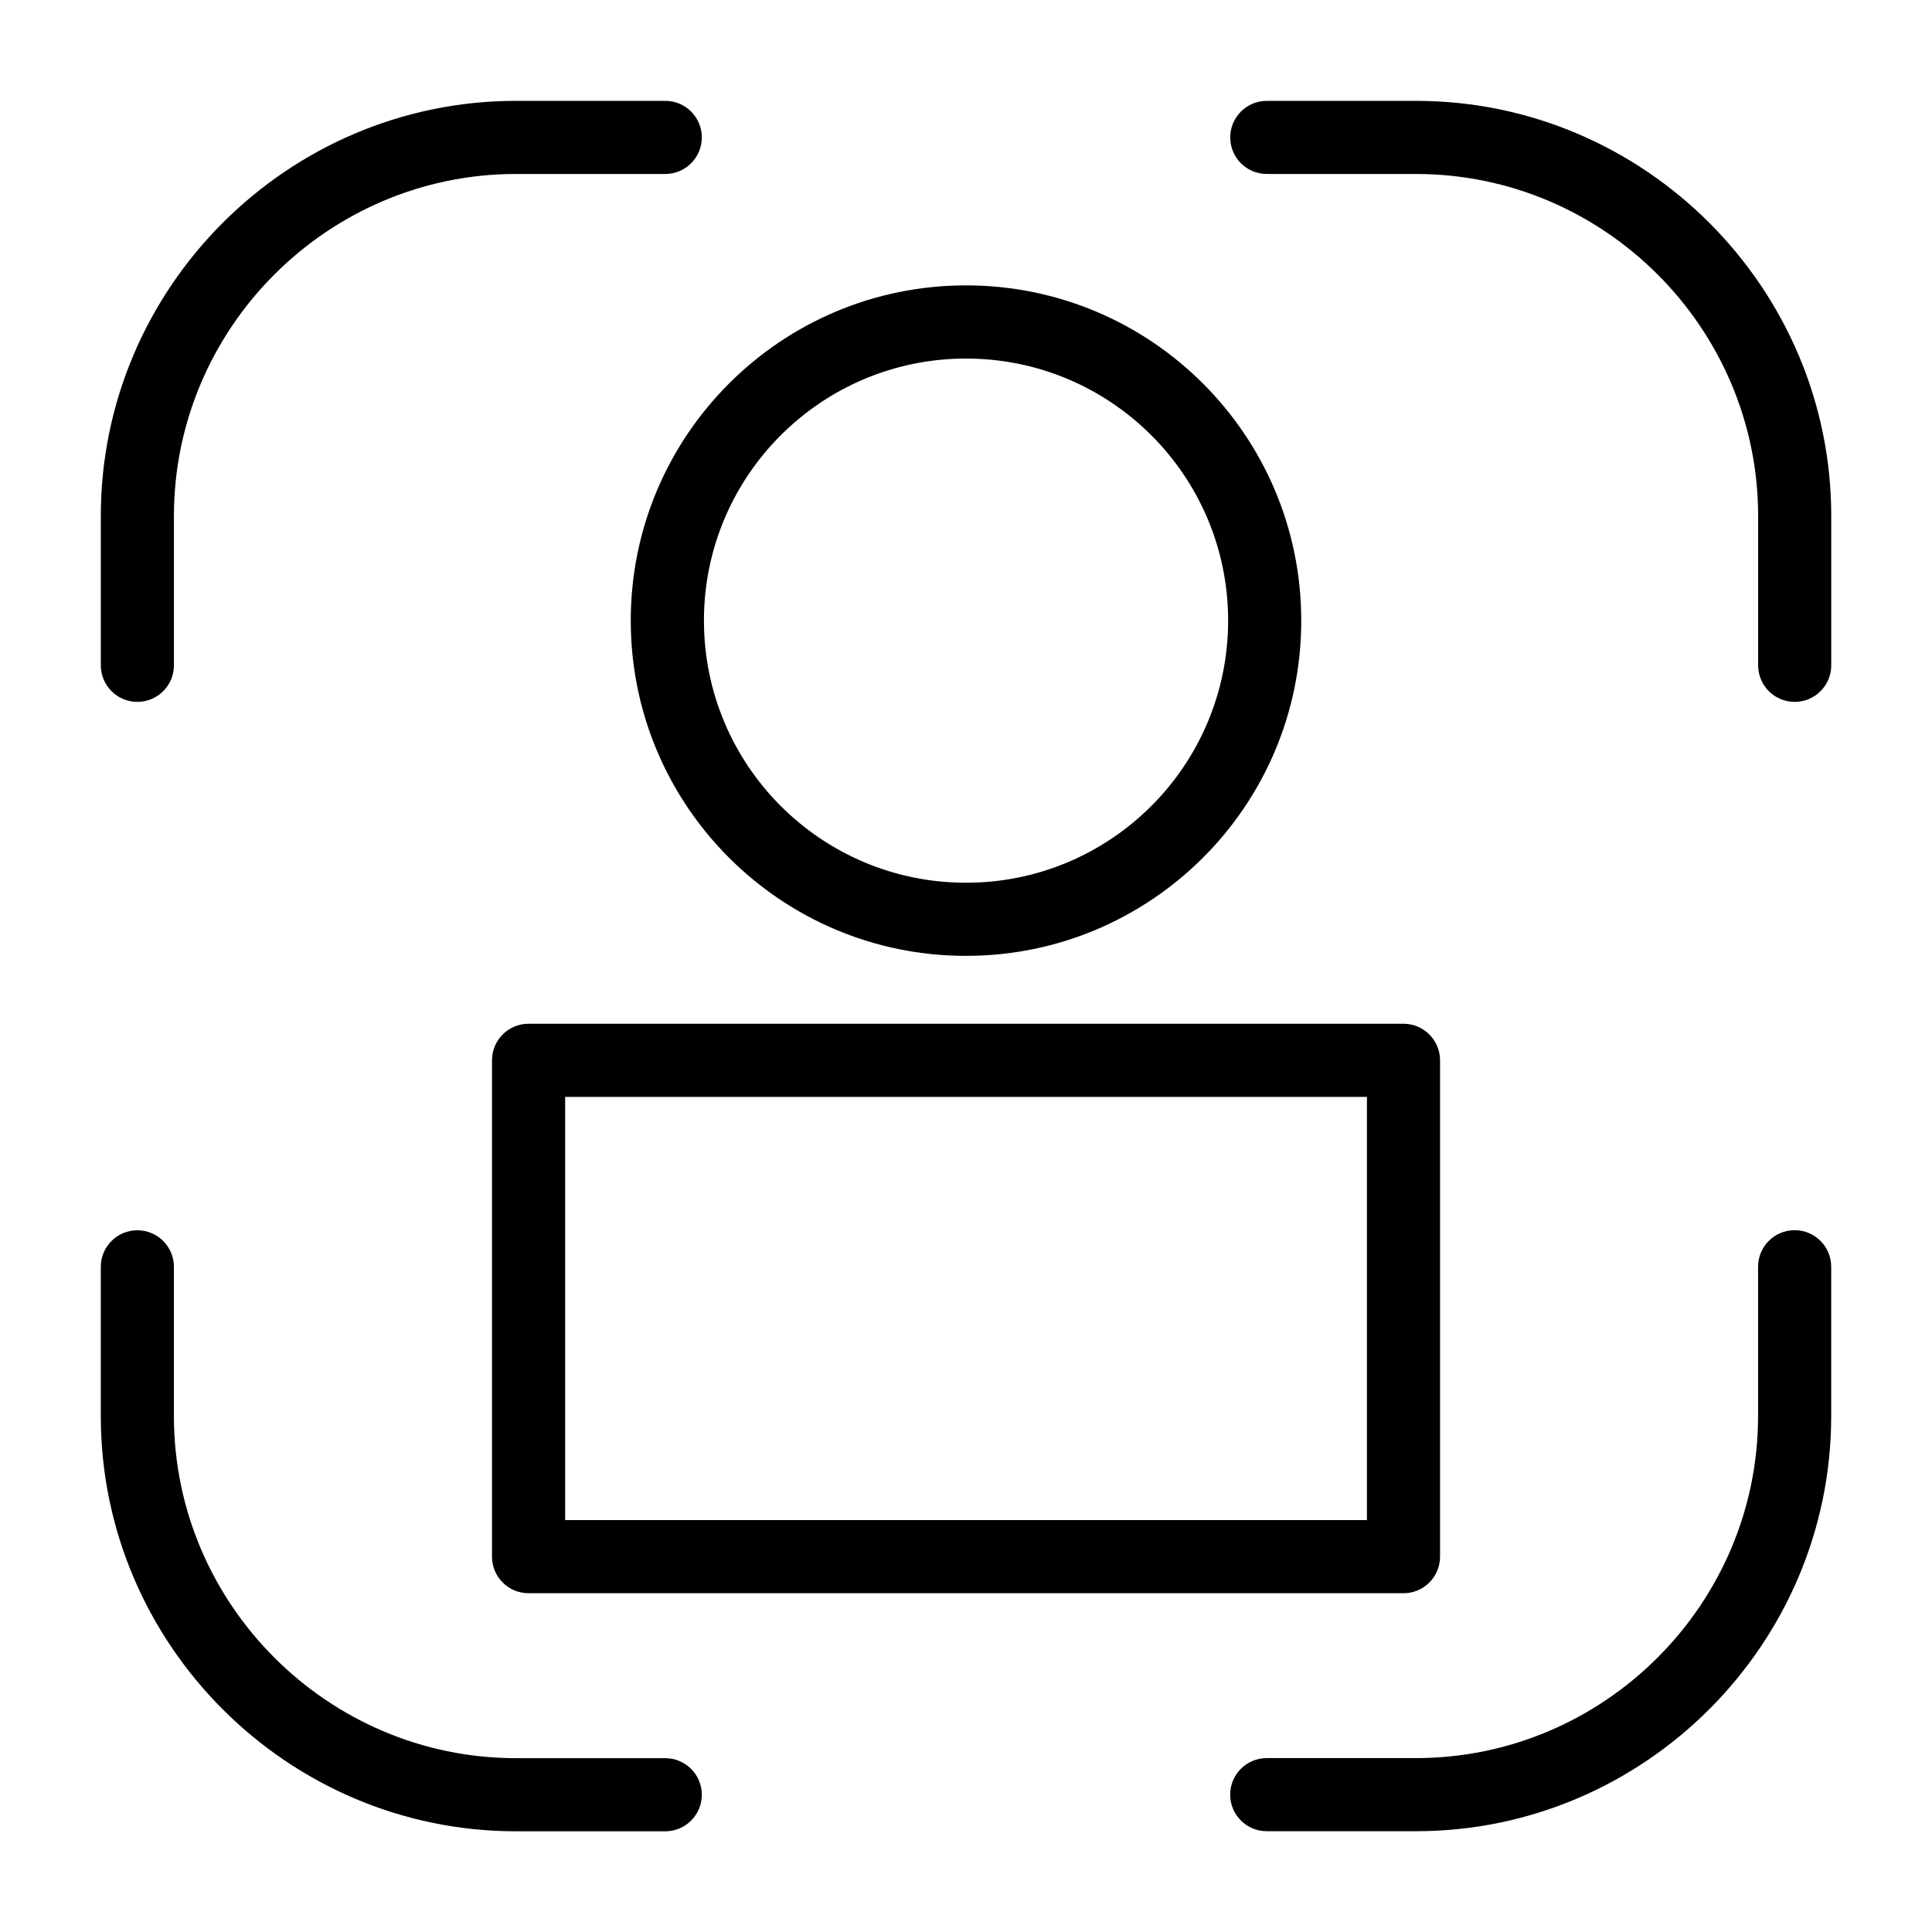 <?xml version="1.0" encoding="UTF-8"?>
<!-- Uploaded to: SVG Repo, www.svgrepo.com, Generator: SVG Repo Mixer Tools -->
<svg fill="#000000" width="800px" height="800px" version="1.1" viewBox="144 144 512 512" xmlns="http://www.w3.org/2000/svg">
 <path d="m609.91 479.7c0-5.352 4.336-9.688 9.688-9.688 5.352 0 9.688 4.336 9.688 9.688v39.57c0 30.258-12.379 57.766-32.316 77.703s-47.445 32.316-77.703 32.316h-39.57c-5.352 0-9.688-4.336-9.688-9.688 0-5.352 4.336-9.688 9.688-9.688h39.57c24.91 0 47.582-10.203 64.008-26.633 16.43-16.43 26.633-39.086 26.633-64.008v-39.57zm-209.91-260.07c24.531 0 46.75 9.945 62.816 26.027 16.082 16.066 26.027 38.285 26.027 62.816s-9.945 46.75-26.027 62.816c-16.082 16.066-38.285 26.027-62.816 26.027s-46.75-9.945-62.816-26.027c-16.082-16.082-26.027-38.285-26.027-62.816s9.945-46.75 26.027-62.816c16.066-16.082 38.285-26.027 62.816-26.027zm49.121 39.734c-12.559-12.559-29.926-20.344-49.121-20.344-19.18 0-36.547 7.785-49.105 20.344-12.559 12.559-20.344 29.926-20.344 49.105s7.785 36.547 20.344 49.121c12.559 12.559 29.926 20.344 49.105 20.344 19.18 0 36.547-7.769 49.121-20.344 12.559-12.559 20.344-29.941 20.344-49.121s-7.769-36.547-20.344-49.105zm-165.05 155.94h231.87c5.352 0 9.688 4.336 9.688 9.688v131.54c0 5.352-4.336 9.688-9.688 9.688h-231.87c-5.352 0-9.688-4.336-9.688-9.688v-131.54c0-5.352 4.336-9.688 9.688-9.688zm222.18 19.391h-212.48v112.15h212.48zm-185.95 175.24c5.352 0 9.688 4.336 9.688 9.688 0 5.352-4.336 9.688-9.688 9.688h-39.57c-30.258 0-57.766-12.379-77.703-32.316s-32.316-47.445-32.316-77.703v-39.57c0-5.352 4.336-9.688 9.688-9.688 5.352 0 9.688 4.336 9.688 9.688v39.57c0 24.91 10.203 47.582 26.633 64.008 16.43 16.43 39.086 26.633 64.008 26.633h39.57zm-130.21-289.62c0 5.352-4.336 9.688-9.688 9.688s-9.688-4.336-9.688-9.688v-39.57c0-30.258 12.379-57.766 32.316-77.703s47.445-32.316 77.703-32.316h39.57c5.352 0 9.688 4.336 9.688 9.688s-4.336 9.688-9.688 9.688h-39.57c-24.91 0-47.582 10.203-64.008 26.633-16.43 16.43-26.633 39.086-26.633 64.008v39.57zm289.62-130.21c-5.352 0-9.688-4.336-9.688-9.688 0-5.352 4.336-9.688 9.688-9.688h39.57c30.258 0 57.766 12.379 77.703 32.316s32.316 47.445 32.316 77.703v39.57c0 5.352-4.336 9.688-9.688 9.688-5.352 0-9.688-4.336-9.688-9.688v-39.57c0-24.91-10.203-47.582-26.633-64.008-16.43-16.43-39.086-26.633-64.008-26.633h-39.57z"/>
</svg>